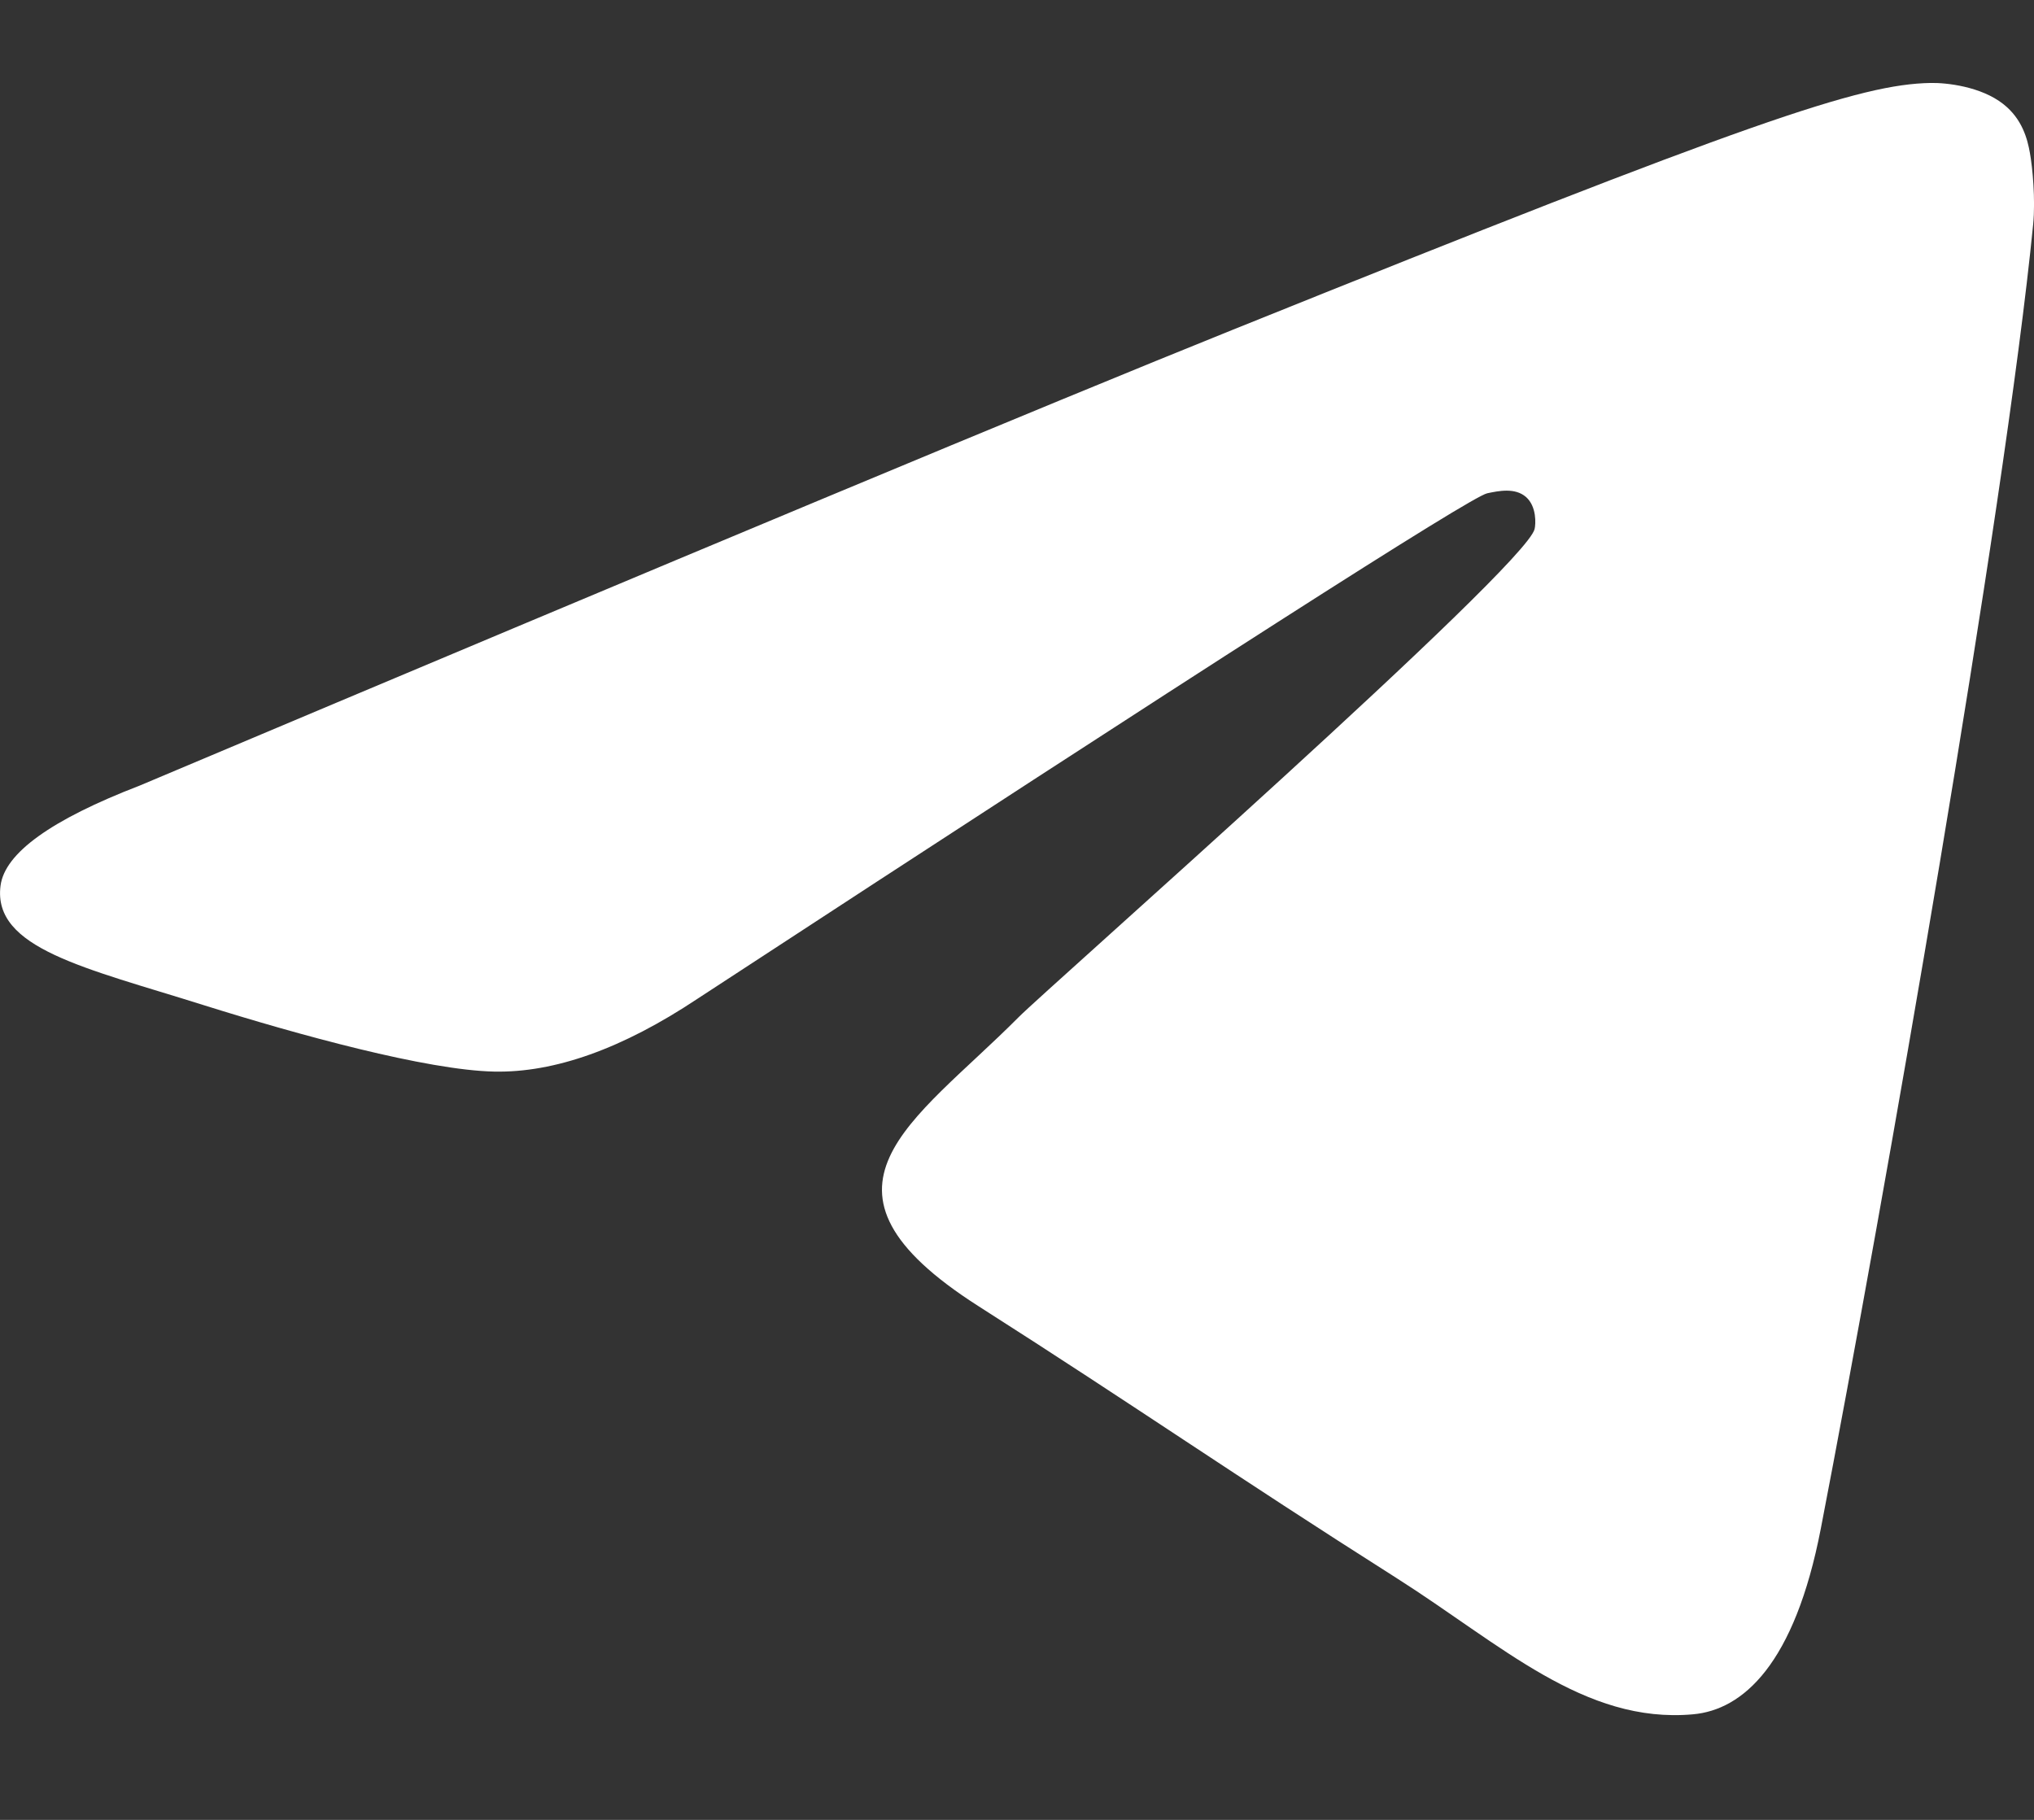 <?xml version="1.0" encoding="UTF-8"?> <svg xmlns="http://www.w3.org/2000/svg" width="19" height="17" viewBox="0 0 19 17" fill="none"><rect x="0" y="0" width="19" height="17" fill="#333333" stroke="none"/><path fill-rule="evenodd" clip-rule="evenodd" d="M1.306 7.338C6.406 5.187 9.807 3.768 11.509 3.083C16.368 1.126 17.377 0.786 18.035 0.775C18.18 0.772 18.504 0.807 18.713 0.972C18.89 1.111 18.939 1.298 18.962 1.43C18.986 1.562 19.015 1.863 18.992 2.097C18.728 4.776 17.589 11.277 17.009 14.277C16.764 15.547 16.281 15.973 15.814 16.014C14.798 16.105 14.026 15.364 13.042 14.739C11.502 13.762 10.633 13.153 9.138 12.2C7.411 11.097 8.53 10.492 9.515 9.502C9.772 9.242 14.249 5.3 14.335 4.942C14.346 4.897 14.356 4.731 14.254 4.642C14.152 4.554 14.001 4.585 13.892 4.608C13.737 4.642 11.277 6.217 6.512 9.332C5.814 9.796 5.181 10.022 4.615 10.01C3.99 9.997 2.789 9.668 1.895 9.387C0.8 9.042 -0.071 8.86 0.005 8.274C0.044 7.969 0.478 7.657 1.306 7.338Z" fill="white"></path></svg> 